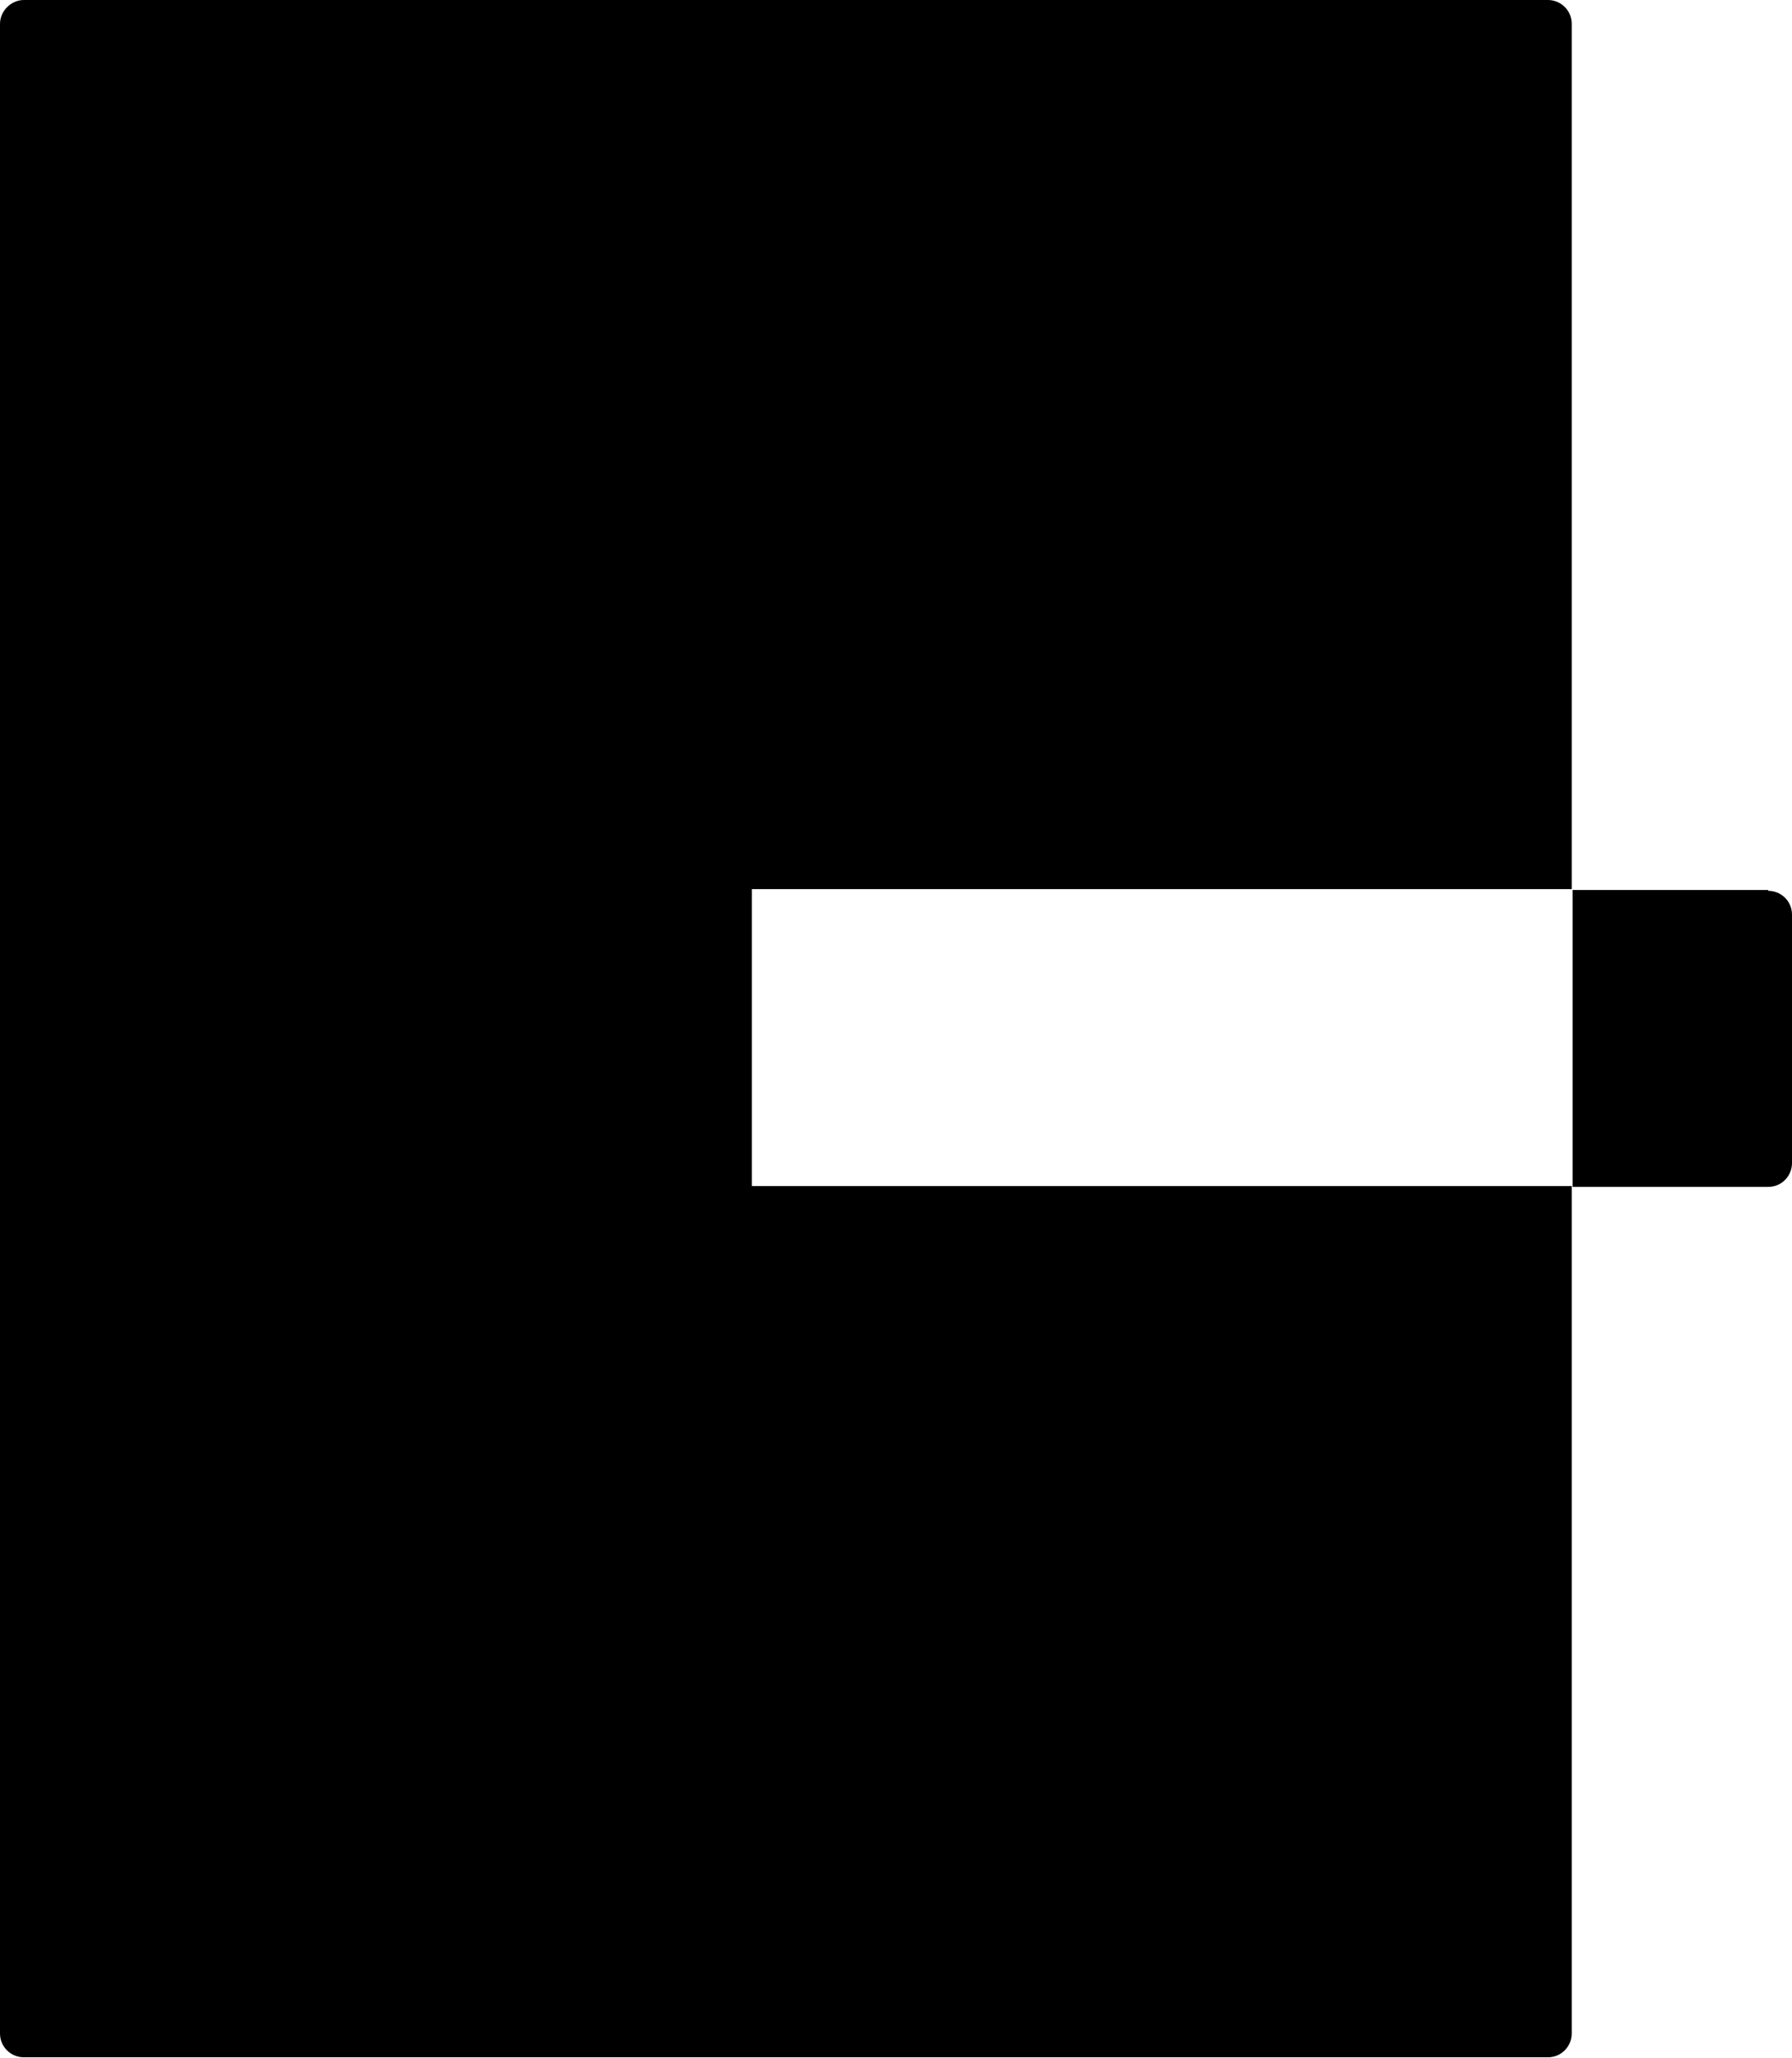 <?xml version="1.0" encoding="UTF-8"?>
<svg id="Layer_1" xmlns="http://www.w3.org/2000/svg" version="1.1" viewBox="0 0 210.7 241.9">
  <!-- Generator: Adobe Illustrator 29.2.1, SVG Export Plug-In . SVG Version: 2.1.0 Build 116)  -->
  <path d="M88.4,139.4v-34.9h96.4V2.8c0-1.6-1.3-2.8-2.8-2.8H2.8C1.3,0,0,1.3,0,2.8v236.2c0,1.6,1.3,2.8,2.8,2.8h179.2c1.6,0,2.8-1.3,2.8-2.8v-99.6h-96.4Z"/>
  <path d="M207.9,104.6h-23v34.9h23c1.6,0,2.8-1.3,2.8-2.8v-29.2c0-1.6-1.3-2.8-2.8-2.8h0Z"/>
</svg>